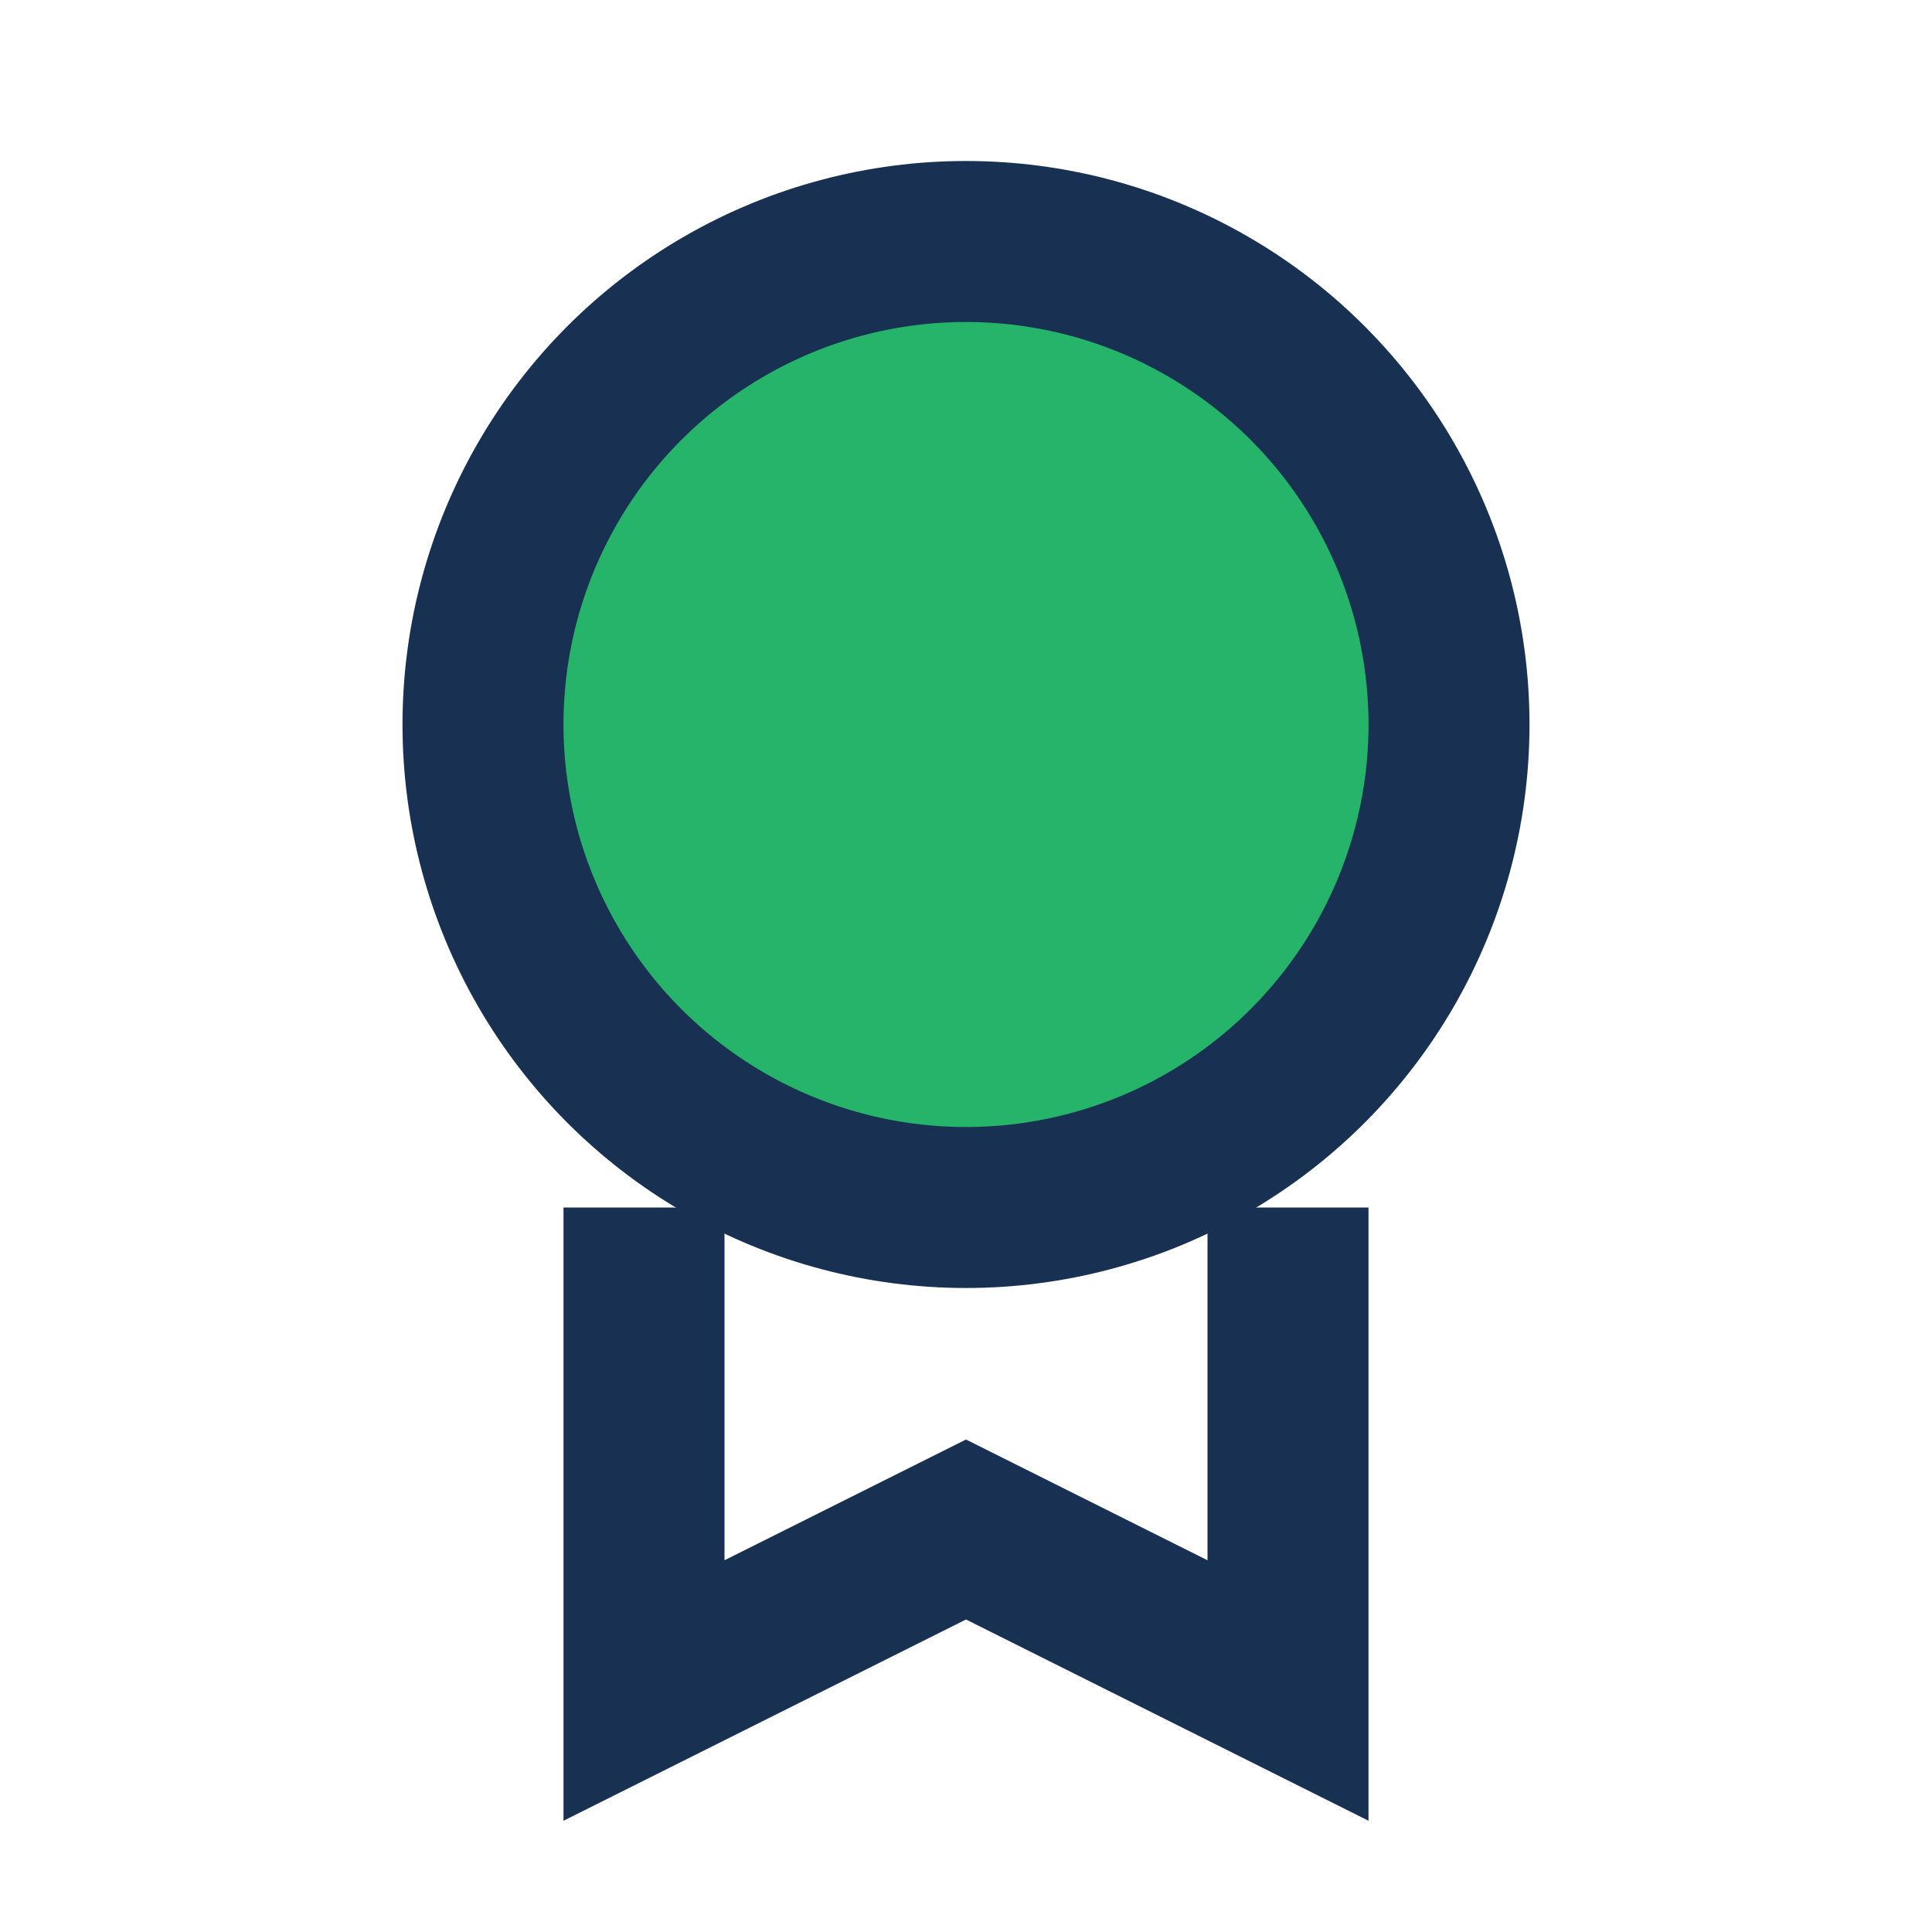 <?xml version="1.0" encoding="UTF-8"?>
<svg xmlns="http://www.w3.org/2000/svg" width="24" height="24" viewBox="0 0 24 24"><circle cx="12" cy="9" r="6" fill="#25B46A" stroke="#183152" stroke-width="2"/><path d="M8 15v6l4-2 4 2v-6" stroke="#183152" stroke-width="2" fill="none"/></svg>